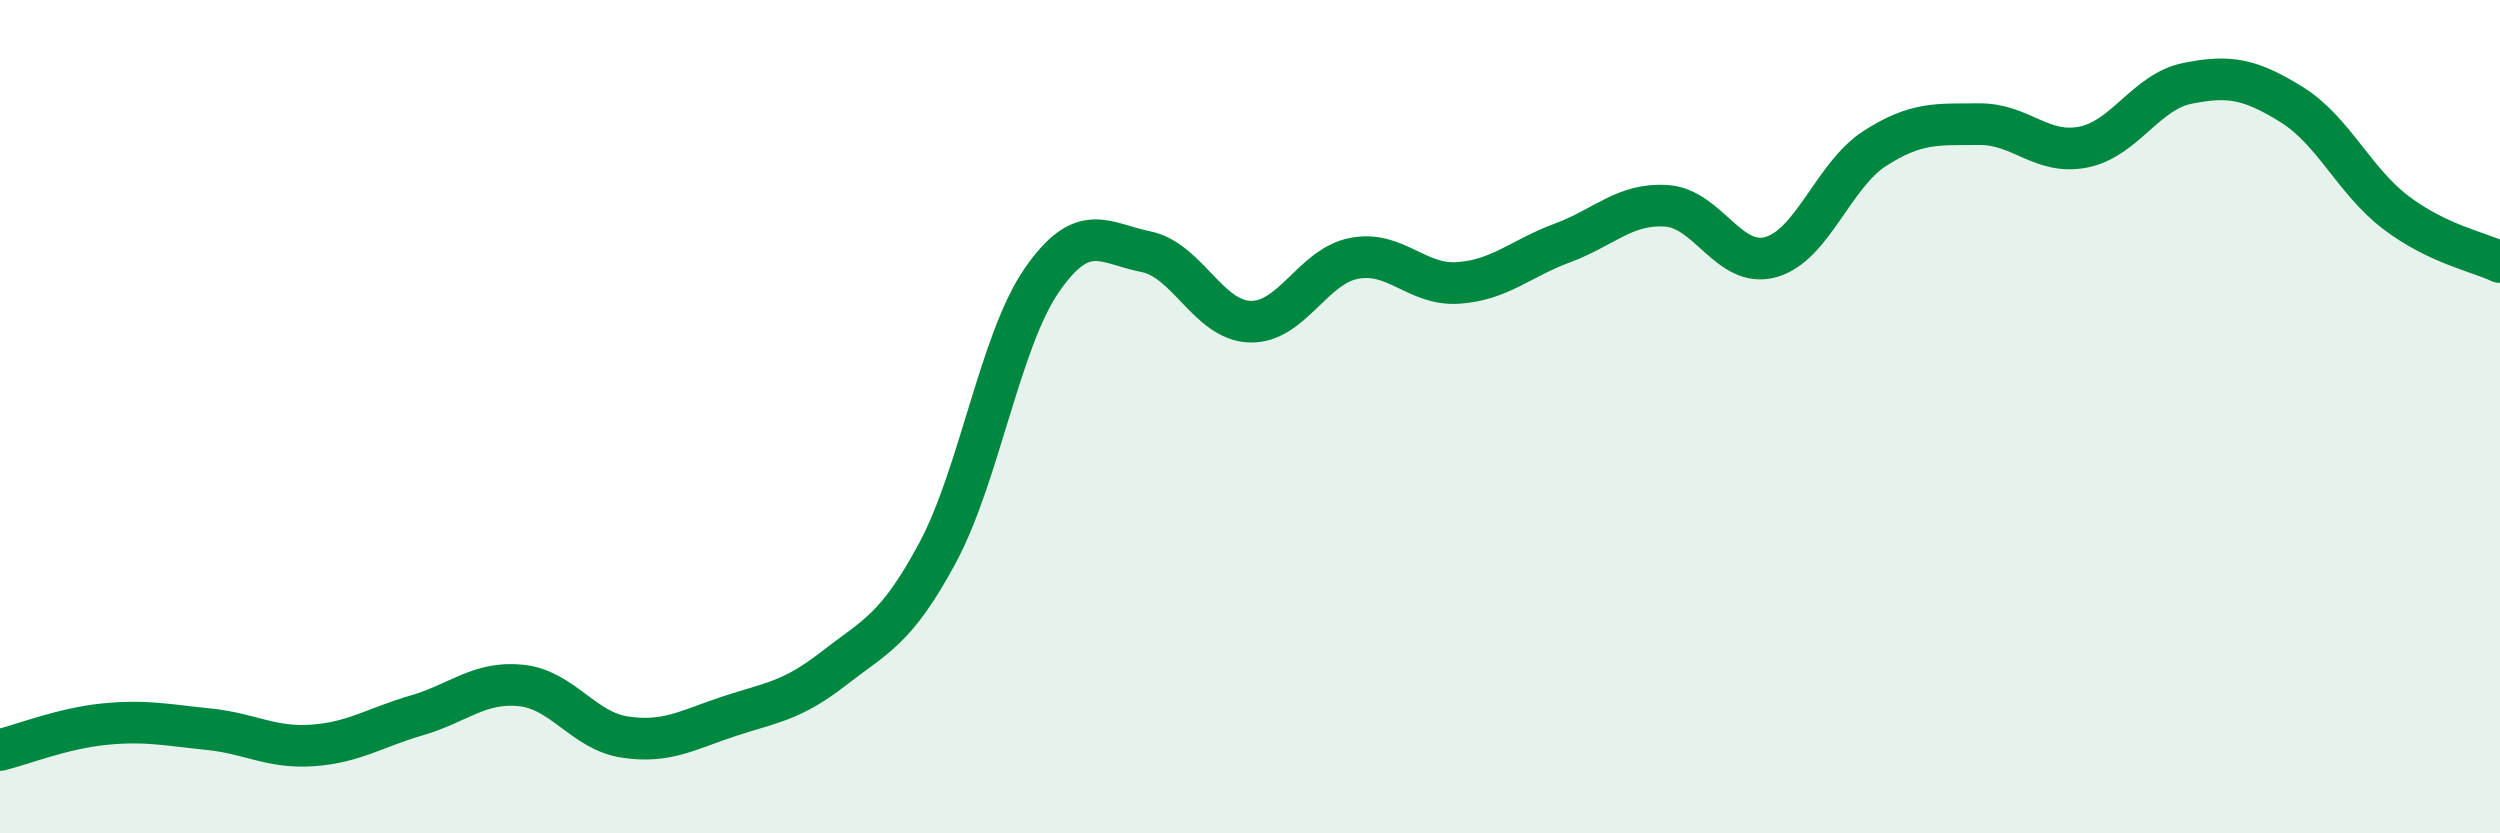 
    <svg width="60" height="20" viewBox="0 0 60 20" xmlns="http://www.w3.org/2000/svg">
      <path
        d="M 0,18 C 0.5,17.88 1.5,17.48 2.5,17.38 C 3.5,17.28 4,17.4 5,17.5 C 6,17.6 6.5,17.96 7.5,17.89 C 8.5,17.82 9,17.46 10,17.17 C 11,16.88 11.5,16.35 12.5,16.45 C 13.5,16.55 14,17.54 15,17.69 C 16,17.84 16.5,17.52 17.5,17.19 C 18.5,16.86 19,16.83 20,16.05 C 21,15.27 21.5,15.13 22.5,13.27 C 23.5,11.41 24,8.18 25,6.73 C 26,5.28 26.5,5.84 27.5,6.04 C 28.5,6.24 29,7.69 30,7.72 C 31,7.75 31.5,6.39 32.5,6.2 C 33.5,6.01 34,6.86 35,6.79 C 36,6.72 36.5,6.2 37.5,5.83 C 38.5,5.46 39,4.87 40,4.94 C 41,5.01 41.5,6.45 42.5,6.17 C 43.5,5.89 44,4.2 45,3.56 C 46,2.92 46.5,2.99 47.5,2.98 C 48.5,2.97 49,3.73 50,3.53 C 51,3.33 51.5,2.2 52.5,2 C 53.5,1.8 54,1.89 55,2.51 C 56,3.13 56.5,4.34 57.5,5.1 C 58.5,5.86 59.5,6.05 60,6.29L60 20L0 20Z"
        fill="#008740"
        opacity="0.1"
        stroke-linecap="round"
        stroke-linejoin="round"
      />
      <path
        d="M 0,18 C 0.5,17.88 1.5,17.48 2.5,17.38 C 3.5,17.28 4,17.4 5,17.5 C 6,17.6 6.5,17.96 7.5,17.89 C 8.5,17.82 9,17.46 10,17.17 C 11,16.88 11.5,16.35 12.5,16.45 C 13.5,16.55 14,17.54 15,17.69 C 16,17.84 16.5,17.52 17.5,17.19 C 18.5,16.86 19,16.83 20,16.05 C 21,15.27 21.5,15.13 22.5,13.27 C 23.5,11.41 24,8.18 25,6.73 C 26,5.28 26.5,5.84 27.5,6.04 C 28.5,6.24 29,7.69 30,7.72 C 31,7.75 31.5,6.39 32.5,6.2 C 33.5,6.01 34,6.86 35,6.79 C 36,6.72 36.5,6.2 37.5,5.83 C 38.5,5.46 39,4.87 40,4.94 C 41,5.01 41.5,6.45 42.5,6.17 C 43.5,5.89 44,4.2 45,3.56 C 46,2.92 46.5,2.99 47.5,2.98 C 48.5,2.97 49,3.73 50,3.53 C 51,3.33 51.5,2.2 52.5,2 C 53.5,1.8 54,1.89 55,2.51 C 56,3.13 56.5,4.34 57.5,5.1 C 58.5,5.86 59.5,6.05 60,6.29"
        stroke="#008740"
        stroke-width="1"
        fill="none"
        stroke-linecap="round"
        stroke-linejoin="round"
      />
    </svg>
  